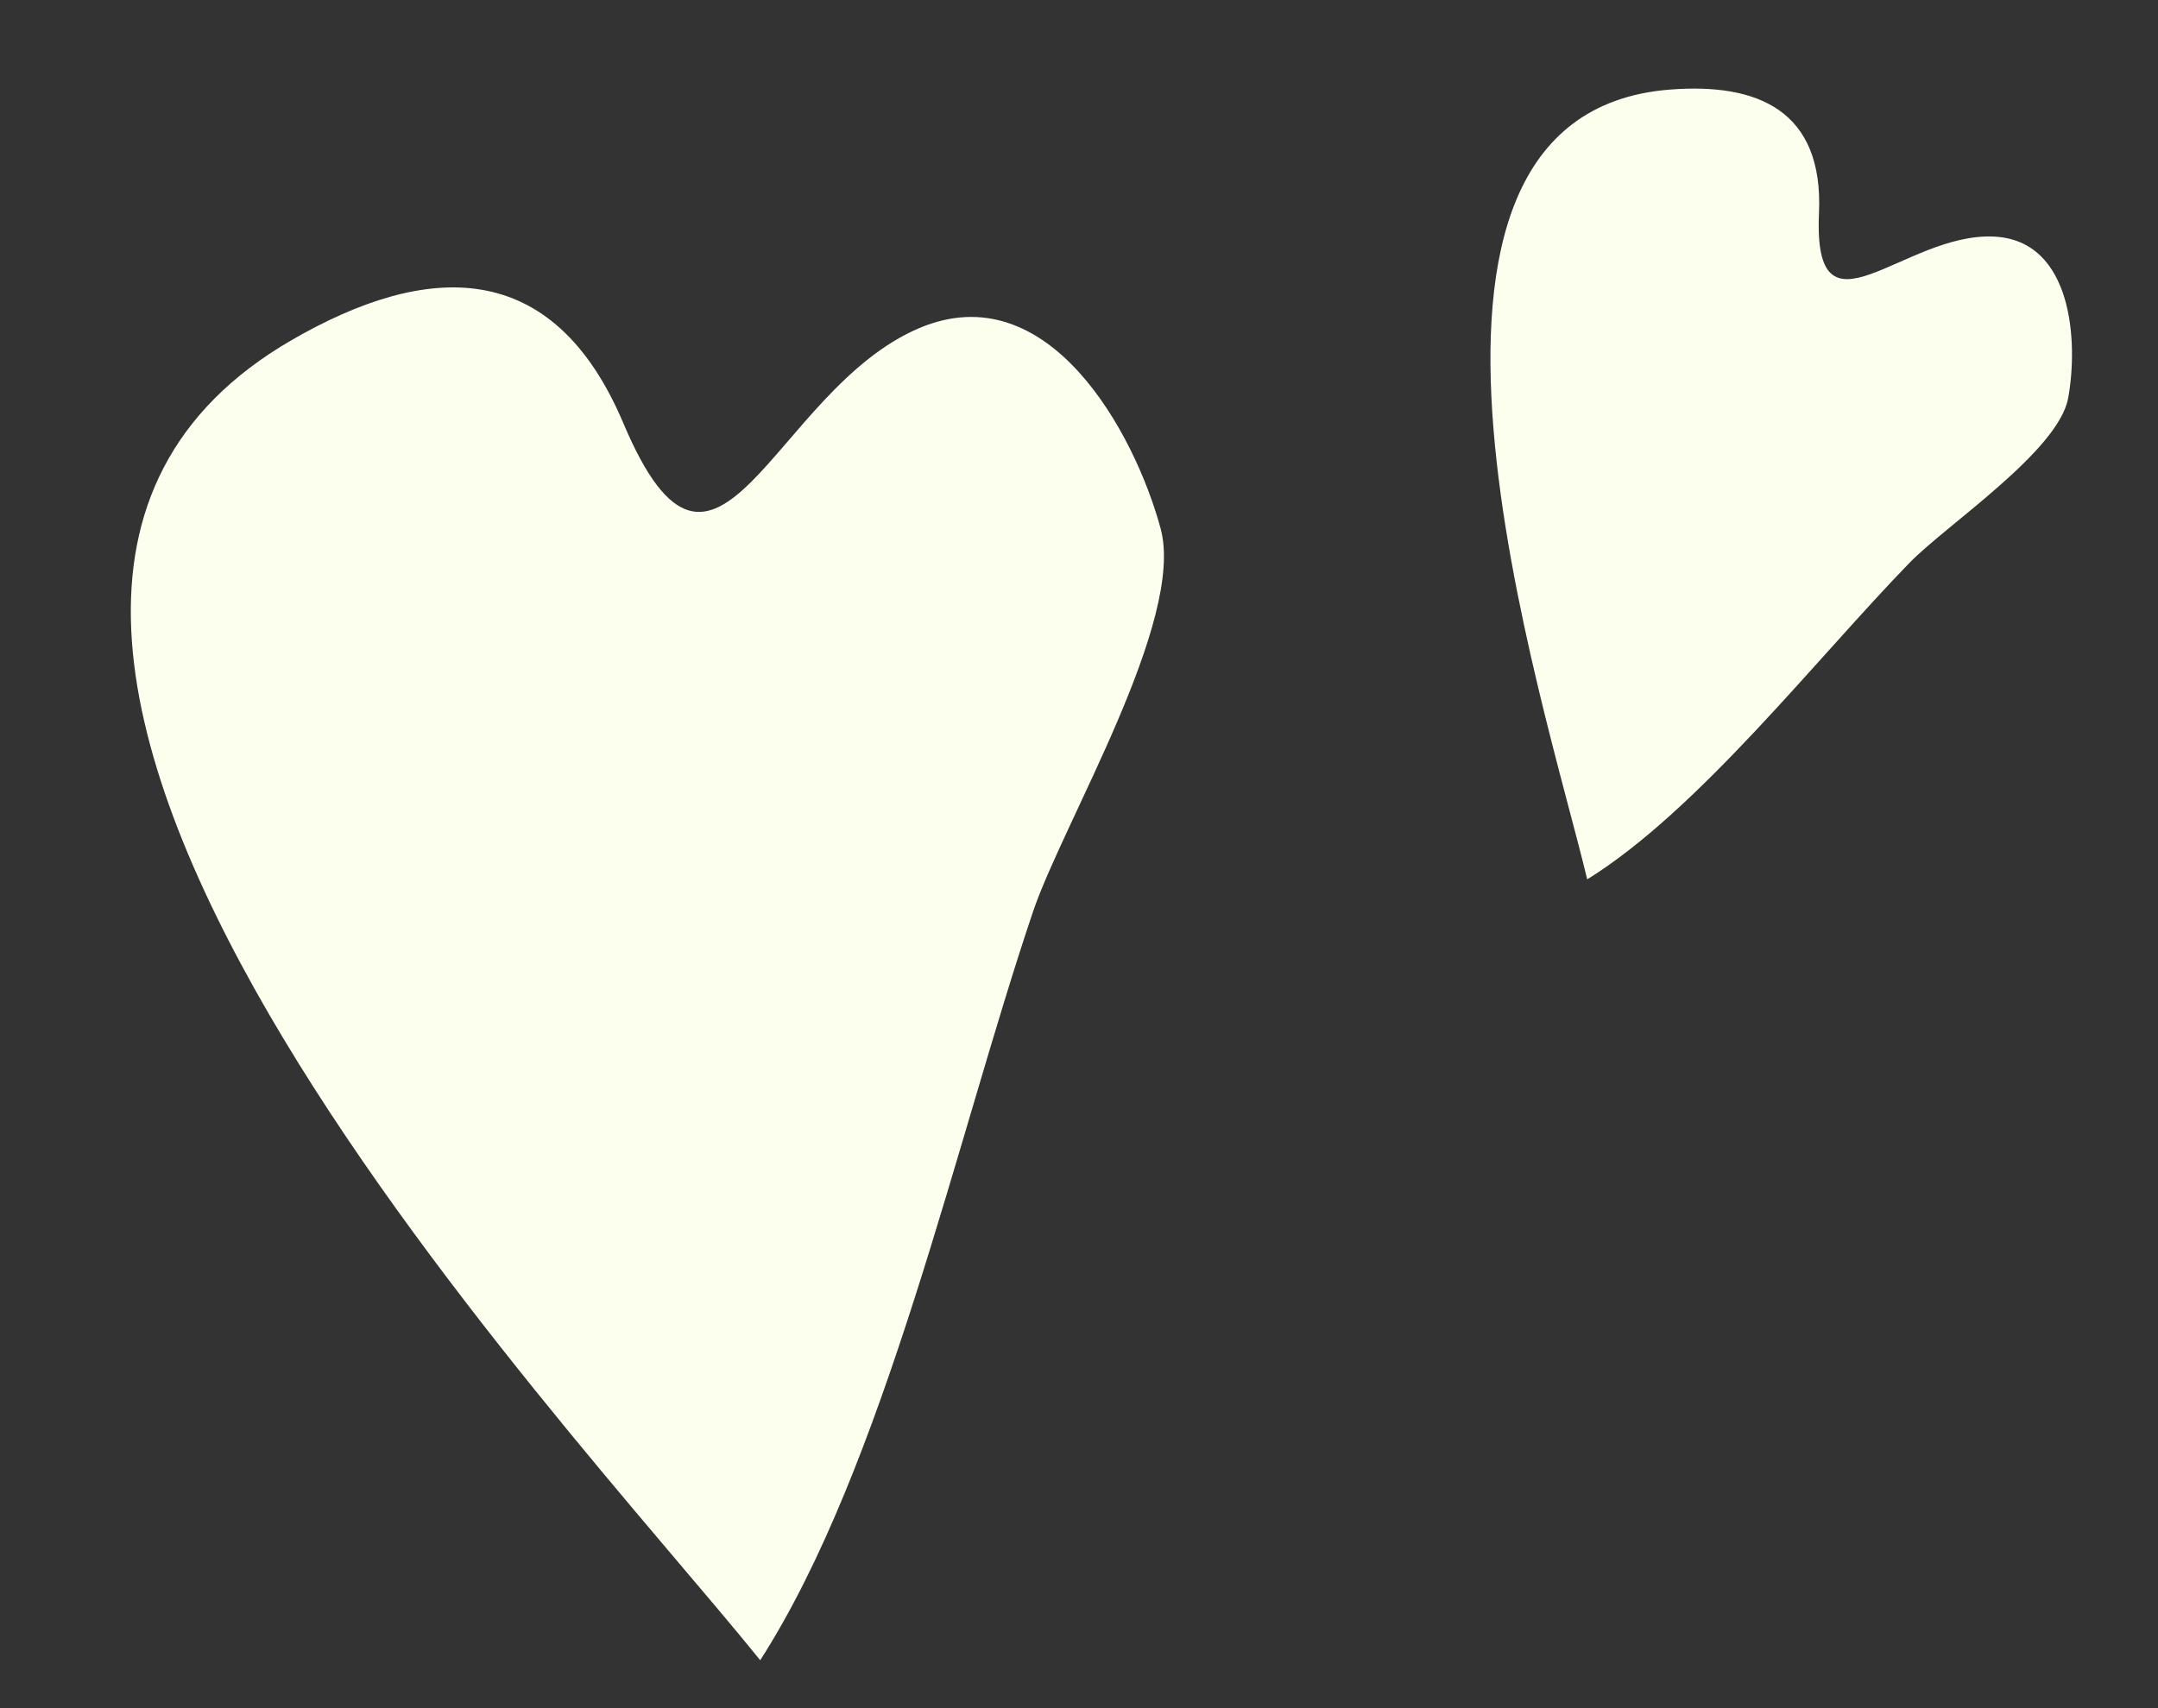 <svg width="72" height="57" viewBox="0 0 72 57" fill="none" xmlns="http://www.w3.org/2000/svg">
<rect x="0" y="0" width="72" height="57" fill="#333333" stroke="none"/>
<path d="M9.737 11.345C-6.551 20.757 18.769 47.216 25.364 55.401C29.516 48.935 31.925 37.945 34.465 30.424C35.47 27.451 39.552 20.705 38.724 17.64C37.869 14.474 34.995 9.12 30.674 10.947C25.769 13.021 23.915 21.497 20.798 14.123C18.448 8.564 14.253 8.735 9.737 11.345Z" fill="#FDFFEE"/>
<path d="M55.708 2.99C45.077 3.833 51.578 23.547 52.956 29.344C56.657 27.049 60.571 22.013 63.705 18.785C64.945 17.509 68.679 15.053 69.003 13.282C69.338 11.454 69.173 8.014 66.517 7.894C63.502 7.759 60.485 11.643 60.689 7.11C60.843 3.692 58.654 2.757 55.708 2.99Z" fill="#FDFFEE"/>
</svg>
